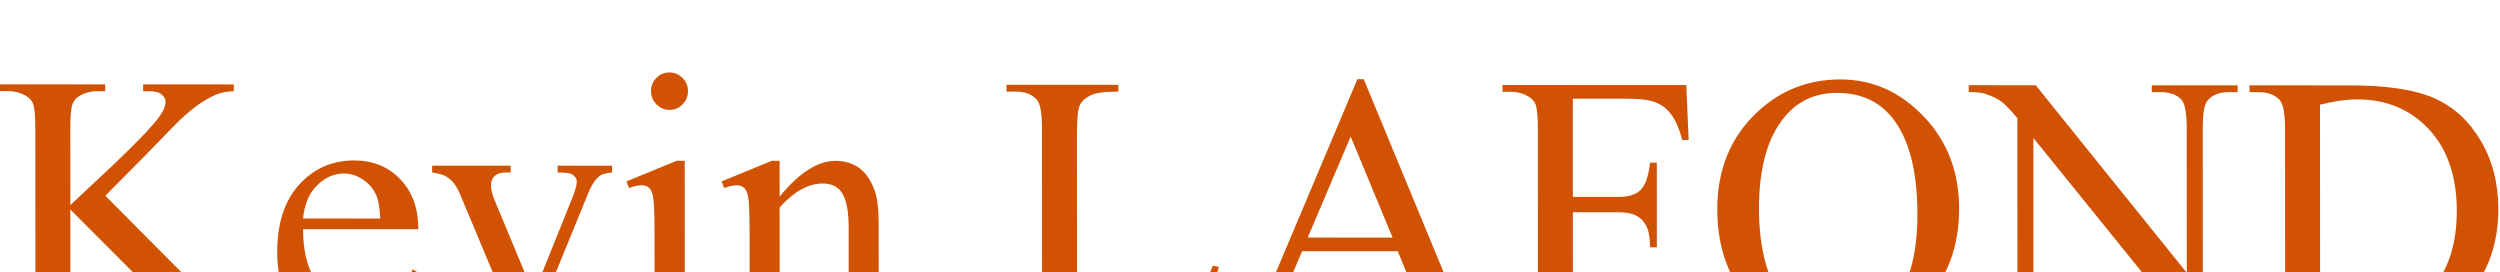 <?xml version="1.0" encoding="utf-8"?>
<svg xmlns="http://www.w3.org/2000/svg" fill="none" height="100%" overflow="visible" preserveAspectRatio="none" style="display: block;" viewBox="0 0 138 15" width="100%">
<g filter="url(#filter0_i_0_3134)" id="Kevin LAFOND">
<path d="M5.813 6.804L10.841 11.863C11.665 12.698 12.369 13.268 12.952 13.574C13.535 13.873 14.118 14.043 14.701 14.083L14.702 14.46L8.218 14.457L8.218 14.081C8.607 14.081 8.885 14.016 9.052 13.887C9.226 13.752 9.313 13.603 9.313 13.44C9.313 13.277 9.28 13.131 9.213 13.002C9.152 12.873 8.944 12.633 8.589 12.28L3.883 7.566L3.885 12.013C3.885 12.712 3.929 13.173 4.016 13.397C4.083 13.566 4.224 13.712 4.438 13.835C4.726 13.998 5.031 14.079 5.353 14.079L5.816 14.079L5.816 14.456L0.006 14.453L0.005 14.077L0.488 14.077C1.051 14.077 1.46 13.911 1.714 13.579C1.875 13.362 1.955 12.84 1.955 12.012L1.951 3.098C1.951 2.399 1.907 1.935 1.82 1.704C1.753 1.541 1.615 1.398 1.408 1.276C1.113 1.113 0.804 1.032 0.483 1.032L0 1.031L0 0.655L5.81 0.658L5.81 1.034L5.348 1.034C5.033 1.034 4.728 1.112 4.433 1.267C4.226 1.376 4.082 1.539 4.001 1.756C3.921 1.973 3.881 2.42 3.881 3.099L3.883 7.322C4.017 7.193 4.476 6.762 5.259 6.03C7.249 4.186 8.451 2.955 8.867 2.338C9.047 2.067 9.138 1.829 9.138 1.626C9.138 1.47 9.067 1.334 8.926 1.219C8.786 1.096 8.548 1.035 8.213 1.035L7.901 1.035L7.901 0.658L12.907 0.661L12.907 1.037C12.612 1.044 12.344 1.084 12.103 1.159C11.862 1.234 11.567 1.379 11.219 1.596C10.87 1.806 10.441 2.149 9.932 2.623C9.785 2.759 9.105 3.454 7.893 4.708L5.813 6.804Z" fill="#D25203"/>
<path d="M16.73 8.65C16.724 10.034 17.056 11.12 17.726 11.907C18.397 12.694 19.184 13.088 20.089 13.089C20.692 13.089 21.215 12.923 21.657 12.591C22.106 12.252 22.481 11.675 22.782 10.861L23.094 11.065C22.953 11.994 22.545 12.842 21.869 13.608C21.192 14.368 20.344 14.747 19.326 14.747C18.22 14.746 17.272 14.312 16.48 13.443C15.696 12.568 15.304 11.394 15.303 9.922C15.302 8.328 15.704 7.086 16.508 6.198C17.318 5.303 18.333 4.856 19.553 4.856C20.585 4.857 21.433 5.203 22.097 5.895C22.76 6.581 23.092 7.5 23.093 8.653L16.73 8.65ZM16.73 8.06L20.992 8.062C20.958 7.465 20.887 7.045 20.78 6.8C20.612 6.42 20.361 6.122 20.026 5.904C19.697 5.687 19.352 5.579 18.99 5.578C18.434 5.578 17.935 5.798 17.493 6.239C17.057 6.673 16.803 7.28 16.73 8.06Z" fill="#D25203"/>
<path d="M23.855 5.143L28.188 5.145L28.188 5.521L27.907 5.521C27.645 5.521 27.444 5.586 27.303 5.714C27.169 5.843 27.103 6.016 27.103 6.233C27.103 6.471 27.173 6.752 27.314 7.078L29.457 12.228L31.606 6.887C31.76 6.507 31.837 6.218 31.837 6.022C31.837 5.927 31.81 5.849 31.757 5.788C31.683 5.686 31.589 5.618 31.475 5.584C31.361 5.543 31.13 5.523 30.781 5.523L30.781 5.146L33.787 5.148L33.787 5.524C33.438 5.551 33.197 5.622 33.063 5.737C32.829 5.941 32.618 6.28 32.431 6.755L29.167 14.751L28.755 14.751L25.464 6.884C25.317 6.517 25.176 6.256 25.042 6.1C24.908 5.937 24.737 5.801 24.529 5.693C24.415 5.632 24.191 5.574 23.855 5.52L23.855 5.143Z" fill="#D25203"/>
<path d="M36.961 1.24654e-07C37.243 0 37.481 0.102 37.675 0.306C37.876 0.502 37.977 0.743 37.977 1.028C37.977 1.313 37.877 1.557 37.676 1.761C37.481 1.964 37.243 2.066 36.962 2.066C36.681 2.066 36.439 1.964 36.238 1.76C36.037 1.556 35.937 1.312 35.936 1.027C35.936 0.742 36.033 0.502 36.228 0.305C36.428 0.102 36.673 -0 36.961 1.24654e-07ZM37.797 4.875L37.8 12.364C37.801 12.947 37.841 13.338 37.922 13.534C38.009 13.724 38.133 13.867 38.294 13.962C38.461 14.057 38.763 14.104 39.199 14.105L39.199 14.471L34.725 14.469L34.725 14.103C35.174 14.103 35.476 14.059 35.63 13.971C35.784 13.883 35.905 13.737 35.992 13.533C36.085 13.33 36.132 12.94 36.132 12.363L36.13 8.771C36.13 7.76 36.1 7.106 36.039 6.807C35.992 6.59 35.918 6.441 35.818 6.359C35.717 6.271 35.58 6.227 35.406 6.227C35.218 6.227 34.99 6.278 34.722 6.379L34.581 6.013L37.355 4.874L37.797 4.875Z" fill="#D25203"/>
<path d="M43.035 6.851C44.114 5.535 45.142 4.878 46.121 4.878C46.623 4.879 47.056 5.008 47.417 5.266C47.779 5.517 48.068 5.934 48.282 6.518C48.43 6.925 48.504 7.549 48.504 8.39L48.506 12.369C48.506 12.959 48.553 13.359 48.647 13.57C48.721 13.739 48.838 13.872 48.999 13.967C49.167 14.062 49.472 14.109 49.914 14.11L49.914 14.476L45.361 14.474L45.36 14.107L45.551 14.107C45.98 14.108 46.279 14.043 46.446 13.915C46.62 13.779 46.741 13.582 46.808 13.325C46.834 13.223 46.848 12.904 46.847 12.368L46.846 8.552C46.846 7.704 46.735 7.09 46.513 6.71C46.299 6.323 45.934 6.13 45.417 6.13C44.62 6.129 43.826 6.57 43.036 7.451L43.038 12.366C43.038 12.997 43.075 13.387 43.149 13.537C43.243 13.733 43.37 13.879 43.531 13.974C43.698 14.063 44.033 14.107 44.536 14.107L44.536 14.473L39.983 14.471L39.983 14.105L40.184 14.105C40.653 14.105 40.968 13.987 41.128 13.749C41.296 13.505 41.379 13.044 41.379 12.366L41.378 8.906C41.377 7.786 41.35 7.105 41.296 6.86C41.249 6.616 41.172 6.45 41.065 6.362C40.965 6.273 40.827 6.229 40.653 6.229C40.465 6.229 40.241 6.28 39.979 6.382L39.828 6.015L42.602 4.877L43.035 4.877L43.035 6.851Z" fill="#D25203"/>
<path d="M66.951 10.668L67.283 10.739L66.118 14.483L55.563 14.478L55.563 14.102L56.076 14.102C56.652 14.102 57.064 13.913 57.312 13.533C57.453 13.316 57.523 12.814 57.523 12.027L57.519 3.123C57.519 2.262 57.425 1.722 57.237 1.505C56.975 1.206 56.587 1.057 56.071 1.057L55.558 1.056L55.558 0.68L61.73 0.683L61.73 1.059C61.006 1.052 60.497 1.12 60.202 1.262C59.914 1.404 59.716 1.584 59.609 1.801C59.502 2.018 59.449 2.537 59.449 3.358L59.453 12.028C59.453 12.591 59.507 12.977 59.614 13.188C59.694 13.33 59.818 13.436 59.986 13.504C60.154 13.571 60.676 13.606 61.554 13.606L62.549 13.606C63.595 13.607 64.328 13.529 64.751 13.373C65.173 13.217 65.558 12.943 65.906 12.55C66.254 12.15 66.603 11.522 66.951 10.668Z" fill="#D25203"/>
<path d="M77.153 9.868L71.876 9.866L70.952 12.043C70.725 12.579 70.611 12.979 70.611 13.244C70.611 13.454 70.708 13.641 70.903 13.803C71.104 13.96 71.533 14.062 72.189 14.109L72.19 14.486L67.897 14.484L67.897 14.107C68.467 14.006 68.835 13.874 69.003 13.711C69.344 13.386 69.723 12.724 70.138 11.727L74.928 0.373L75.28 0.373L80.029 11.854C80.412 12.777 80.757 13.377 81.065 13.655C81.38 13.927 81.816 14.08 82.372 14.114L82.372 14.491L76.994 14.488L76.994 14.111C77.537 14.085 77.902 13.993 78.09 13.837C78.284 13.681 78.381 13.491 78.381 13.268C78.381 12.969 78.247 12.498 77.978 11.853L77.153 9.868ZM76.872 9.115L74.557 3.538L72.187 9.113L76.872 9.115Z" fill="#D25203"/>
<path d="M86.82 1.447L86.822 6.871L89.305 6.872C89.875 6.872 90.29 6.747 90.552 6.496C90.819 6.238 90.997 5.733 91.084 4.98L91.456 4.98L91.457 9.651L91.085 9.651C91.079 9.115 91.008 8.721 90.874 8.47C90.746 8.219 90.566 8.033 90.331 7.91C90.103 7.781 89.761 7.717 89.305 7.717L86.823 7.715L86.824 12.05C86.825 12.749 86.868 13.21 86.956 13.434C87.023 13.604 87.163 13.75 87.378 13.872C87.673 14.035 87.981 14.117 88.303 14.117L88.795 14.117L88.796 14.493L82.945 14.491L82.945 14.114L83.428 14.114C83.99 14.115 84.399 13.949 84.654 13.616C84.814 13.399 84.895 12.877 84.894 12.049L84.891 3.135C84.891 2.437 84.847 1.975 84.76 1.751C84.692 1.582 84.555 1.436 84.347 1.314C84.059 1.151 83.751 1.069 83.422 1.069L82.94 1.069L82.94 0.692L93.082 0.697L93.214 3.729L92.862 3.729C92.688 3.085 92.483 2.613 92.249 2.315C92.021 2.009 91.736 1.789 91.394 1.653C91.059 1.517 90.536 1.449 89.826 1.448L86.82 1.447Z" fill="#D25203"/>
<path d="M101.596 0.385C103.365 0.386 104.897 1.069 106.191 2.433C107.492 3.79 108.142 5.486 108.143 7.522C108.144 9.618 107.491 11.357 106.185 12.741C104.879 14.124 103.298 14.815 101.441 14.815C99.565 14.814 97.986 14.138 96.706 12.787C95.432 11.437 94.795 9.69 94.794 7.546C94.793 5.355 95.529 3.568 97.003 2.184C98.283 0.984 99.814 0.385 101.596 0.385ZM101.406 1.128C100.186 1.128 99.208 1.585 98.471 2.5C97.553 3.64 97.095 5.308 97.096 7.506C97.097 9.759 97.573 11.492 98.525 12.707C99.256 13.63 100.221 14.091 101.421 14.092C102.701 14.093 103.756 13.588 104.587 12.577C105.424 11.567 105.842 9.973 105.841 7.795C105.84 5.434 105.381 3.674 104.462 2.513C103.724 1.59 102.706 1.129 101.406 1.128Z" fill="#D25203"/>
<path d="M108.673 0.704L112.372 0.706L120.71 11.058L120.706 3.101C120.706 2.253 120.612 1.724 120.424 1.513C120.176 1.228 119.784 1.085 119.248 1.085L118.776 1.085L118.775 0.709L123.52 0.711L123.52 1.087L123.038 1.087C122.461 1.087 122.053 1.263 121.812 1.616C121.664 1.833 121.591 2.328 121.591 3.101L121.596 14.732L121.234 14.732L112.243 3.616L112.246 12.113C112.246 12.961 112.337 13.49 112.518 13.7C112.773 13.985 113.165 14.128 113.694 14.128L114.177 14.128L114.177 14.505L109.433 14.503L109.432 14.126L109.905 14.126C110.488 14.127 110.9 13.95 111.141 13.598C111.288 13.381 111.362 12.886 111.362 12.112L111.358 2.516C110.962 2.048 110.66 1.739 110.453 1.59C110.252 1.441 109.953 1.302 109.558 1.172C109.363 1.111 109.069 1.081 108.673 1.08L108.673 0.704Z" fill="#D25203"/>
<path d="M124.179 14.509L124.179 14.133L124.691 14.133C125.268 14.133 125.676 13.947 125.918 13.574C126.065 13.35 126.138 12.848 126.138 12.068L126.135 3.154C126.134 2.292 126.04 1.753 125.852 1.536C125.591 1.237 125.202 1.088 124.686 1.088L124.174 1.087L124.173 0.711L129.722 0.713C131.759 0.714 133.307 0.949 134.366 1.418C135.432 1.886 136.287 2.667 136.931 3.759C137.581 4.852 137.907 6.114 137.907 7.545C137.908 9.465 137.332 11.069 136.18 12.357C134.887 13.795 132.918 14.513 130.27 14.512L124.179 14.509ZM128.069 13.514C128.92 13.704 129.634 13.8 130.21 13.8C131.765 13.8 133.054 13.248 134.079 12.143C135.104 11.037 135.616 9.539 135.615 7.646C135.615 5.74 135.101 4.237 134.076 3.137C133.05 2.038 131.733 1.488 130.125 1.487C129.521 1.487 128.835 1.585 128.064 1.781L128.069 13.514Z" fill="#D25203"/>
</g>
<defs>
<filter color-interpolation-filters="sRGB" filterUnits="userSpaceOnUse" height="18.814" id="filter0_i_0_3134" width="137.907" x="0" y="0">
<feFlood flood-opacity="0" result="BackgroundImageFix"/>
<feBlend in="SourceGraphic" in2="BackgroundImageFix" mode="normal" result="shape"/>
<feColorMatrix in="SourceAlpha" result="hardAlpha" type="matrix" values="0 0 0 0 0 0 0 0 0 0 0 0 0 0 0 0 0 0 127 0"/>
<feOffset dy="4"/>
<feGaussianBlur stdDeviation="2"/>
<feComposite in2="hardAlpha" k2="-1" k3="1" operator="arithmetic"/>
<feColorMatrix type="matrix" values="0 0 0 0 0 0 0 0 0 0 0 0 0 0 0 0 0 0 0.85 0"/>
<feBlend in2="shape" mode="normal" result="effect1_innerShadow_0_3134"/>
</filter>
</defs>
</svg>